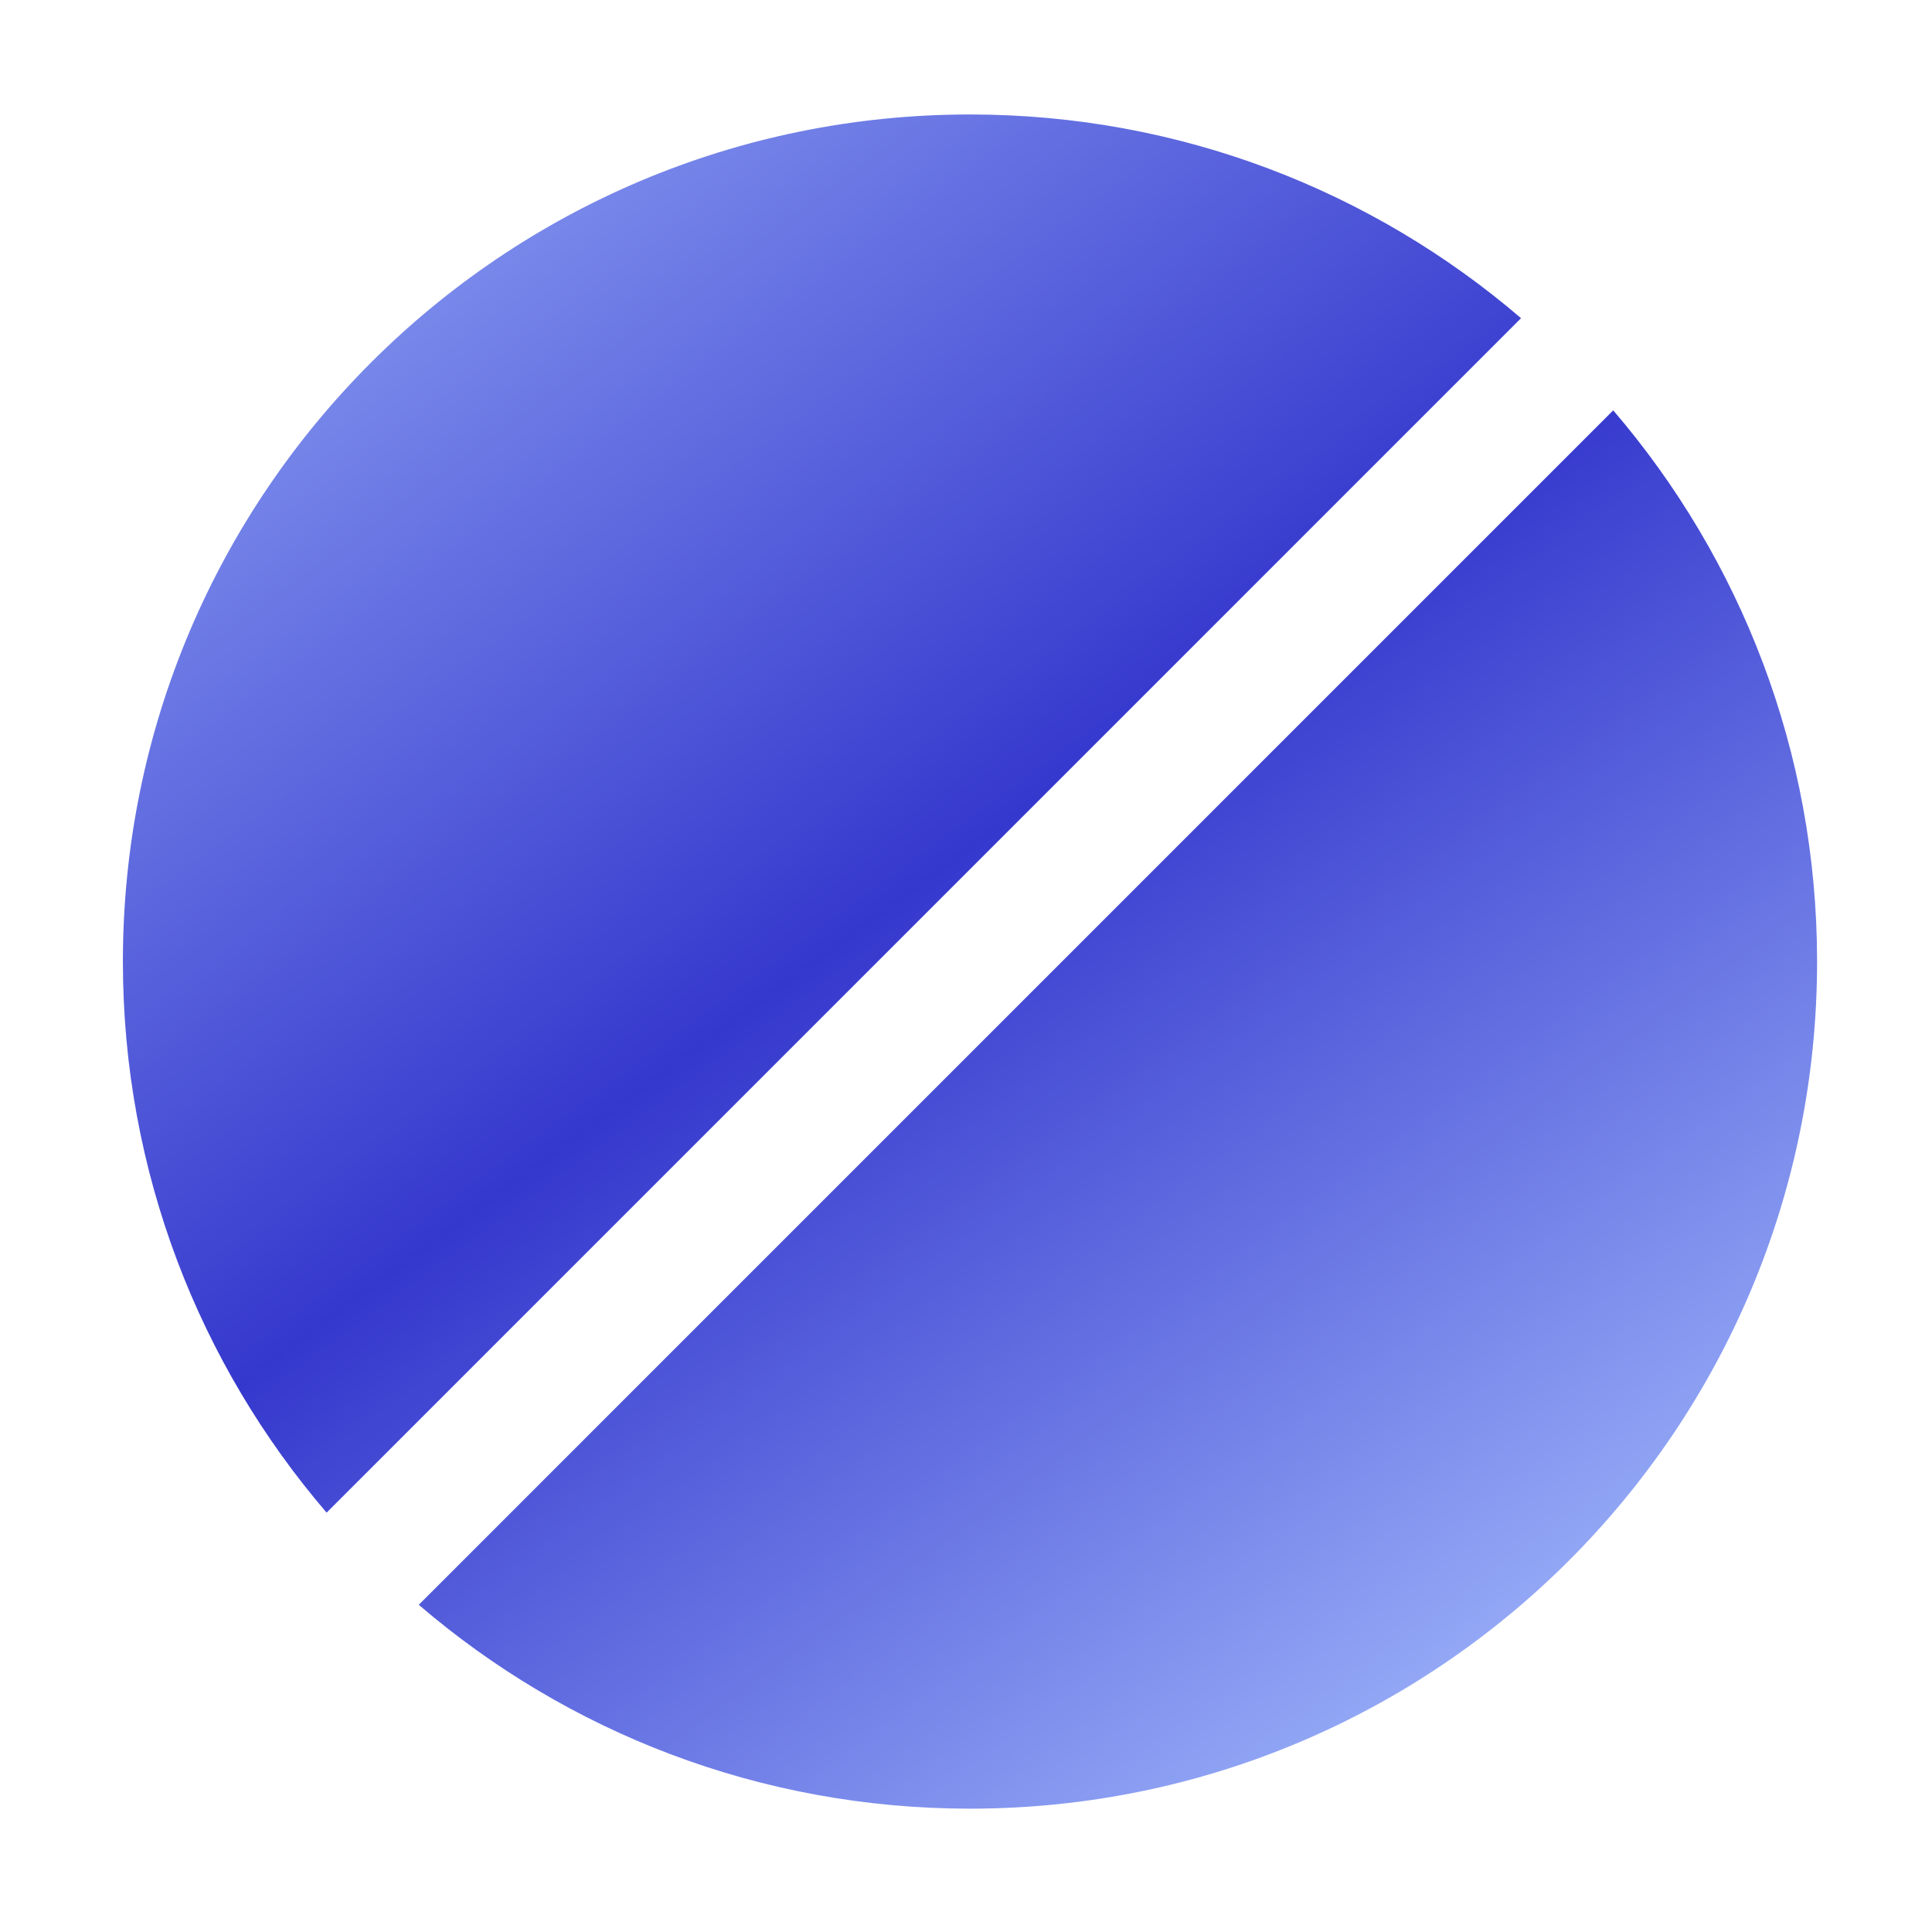 <svg width="56" height="56" viewBox="0 0 56 56" fill="none" xmlns="http://www.w3.org/2000/svg">
<path d="M28.115 52.425C41.676 52.425 52.669 41.432 52.669 27.872C52.669 21.77 50.443 16.189 46.76 11.894L12.138 46.516C16.432 50.2 22.014 52.425 28.115 52.425Z" fill="url(#paint0_linear_8078_4372)"/>
<path d="M44.088 9.223C39.794 5.542 34.215 3.318 28.115 3.318C14.555 3.318 3.562 14.311 3.562 27.872C3.562 33.971 5.786 39.551 9.467 43.845L44.088 9.223Z" fill="url(#paint1_linear_8078_4372)"/>
<defs>
<linearGradient id="paint0_linear_8078_4372" x1="9.453" y1="-6.994" x2="50.212" y2="48.497" gradientUnits="userSpaceOnUse">
<stop stop-color="#A4BCFD"/>
<stop offset="0.53" stop-color="#3538CD"/>
<stop offset="1" stop-color="#A4BCFD"/>
</linearGradient>
<linearGradient id="paint1_linear_8078_4372" x1="9.453" y1="-6.994" x2="50.212" y2="48.497" gradientUnits="userSpaceOnUse">
<stop stop-color="#A4BCFD"/>
<stop offset="0.53" stop-color="#3538CD"/>
<stop offset="1" stop-color="#A4BCFD"/>
</linearGradient>
</defs>
</svg>
